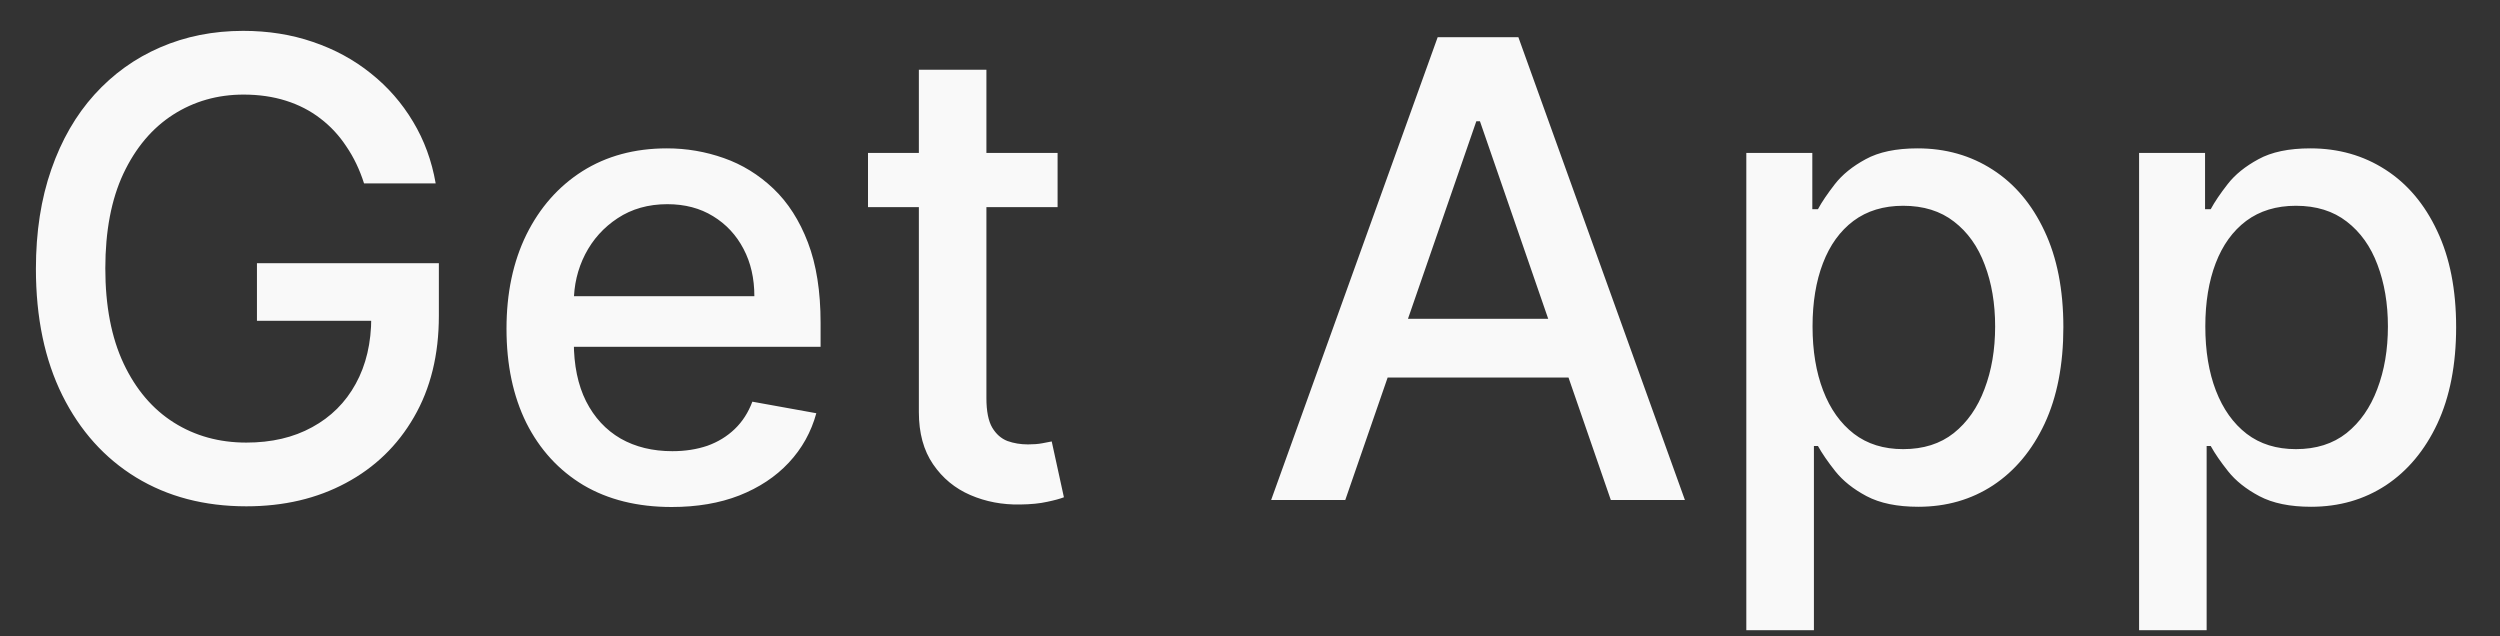 <svg width="55" height="14" viewBox="0 0 55 14" fill="none" xmlns="http://www.w3.org/2000/svg">
<rect x="0" y="0" width="55" height="14" fill="#333333" stroke="none"/>
<path d="M8.009 4.035C7.913 3.733 7.784 3.463 7.621 3.224C7.462 2.982 7.272 2.777 7.05 2.608C6.828 2.436 6.574 2.305 6.289 2.215C6.007 2.126 5.697 2.081 5.359 2.081C4.786 2.081 4.269 2.228 3.808 2.523C3.348 2.818 2.983 3.251 2.714 3.821C2.449 4.388 2.317 5.082 2.317 5.904C2.317 6.729 2.451 7.427 2.719 7.997C2.988 8.567 3.356 9 3.823 9.295C4.29 9.59 4.822 9.737 5.419 9.737C5.973 9.737 6.455 9.625 6.866 9.399C7.28 9.174 7.6 8.856 7.825 8.445C8.054 8.03 8.168 7.543 8.168 6.983L8.566 7.058H5.653V5.79H9.655V6.948C9.655 7.803 9.473 8.546 9.108 9.175C8.747 9.802 8.246 10.286 7.607 10.627C6.97 10.969 6.241 11.139 5.419 11.139C4.498 11.139 3.689 10.927 2.993 10.503C2.3 10.079 1.76 9.477 1.372 8.698C0.984 7.916 0.79 6.988 0.79 5.914C0.79 5.102 0.903 4.373 1.129 3.727C1.354 3.08 1.67 2.532 2.078 2.081C2.489 1.627 2.971 1.281 3.525 1.042C4.082 0.8 4.69 0.679 5.349 0.679C5.9 0.679 6.412 0.76 6.886 0.923C7.363 1.085 7.787 1.315 8.158 1.614C8.533 1.912 8.843 2.267 9.088 2.678C9.333 3.085 9.499 3.538 9.585 4.035H8.009ZM14.777 11.154C14.024 11.154 13.377 10.993 12.833 10.672C12.293 10.347 11.875 9.891 11.58 9.305C11.288 8.715 11.143 8.024 11.143 7.232C11.143 6.449 11.288 5.76 11.58 5.163C11.875 4.567 12.286 4.101 12.813 3.766C13.343 3.432 13.963 3.264 14.672 3.264C15.103 3.264 15.521 3.335 15.925 3.478C16.33 3.62 16.692 3.844 17.014 4.149C17.335 4.454 17.589 4.85 17.775 5.337C17.96 5.821 18.053 6.41 18.053 7.102V7.629H11.983V6.516H16.596C16.596 6.125 16.517 5.778 16.358 5.477C16.199 5.172 15.975 4.931 15.687 4.756C15.402 4.58 15.067 4.492 14.682 4.492C14.265 4.492 13.9 4.595 13.589 4.8C13.28 5.003 13.042 5.268 12.873 5.596C12.707 5.921 12.624 6.274 12.624 6.655V7.525C12.624 8.035 12.714 8.469 12.893 8.827C13.075 9.185 13.328 9.459 13.653 9.648C13.978 9.833 14.357 9.926 14.792 9.926C15.073 9.926 15.33 9.886 15.562 9.807C15.794 9.724 15.995 9.601 16.164 9.439C16.333 9.277 16.462 9.076 16.552 8.837L17.959 9.091C17.846 9.505 17.644 9.868 17.352 10.18C17.064 10.488 16.701 10.728 16.263 10.901C15.829 11.07 15.334 11.154 14.777 11.154ZM23.267 3.364V4.557H19.096V3.364H23.267ZM20.215 1.534H21.701V8.758C21.701 9.046 21.744 9.263 21.83 9.409C21.916 9.552 22.027 9.649 22.163 9.702C22.303 9.752 22.453 9.777 22.616 9.777C22.735 9.777 22.84 9.769 22.929 9.752C23.018 9.736 23.088 9.722 23.138 9.712L23.406 10.94C23.32 10.973 23.197 11.007 23.038 11.04C22.879 11.076 22.68 11.096 22.442 11.099C22.051 11.106 21.686 11.037 21.348 10.891C21.01 10.745 20.736 10.519 20.528 10.214C20.319 9.91 20.215 9.527 20.215 9.066V1.534ZM29.596 11H27.965L31.629 0.818H33.404L37.068 11H35.438L32.559 2.668H32.479L29.596 11ZM29.869 7.013H35.159V8.305H29.869V7.013ZM38.419 13.864V3.364H39.871V4.602H39.995C40.081 4.442 40.206 4.259 40.368 4.05C40.531 3.841 40.756 3.659 41.044 3.503C41.333 3.344 41.714 3.264 42.188 3.264C42.804 3.264 43.354 3.42 43.838 3.732C44.322 4.043 44.702 4.492 44.977 5.079C45.255 5.665 45.394 6.371 45.394 7.197C45.394 8.022 45.257 8.73 44.982 9.32C44.707 9.906 44.329 10.359 43.848 10.677C43.368 10.992 42.819 11.149 42.203 11.149C41.739 11.149 41.359 11.071 41.064 10.915C40.772 10.76 40.544 10.577 40.378 10.369C40.212 10.16 40.085 9.974 39.995 9.812H39.906V13.864H38.419ZM39.876 7.182C39.876 7.719 39.954 8.189 40.11 8.594C40.265 8.998 40.491 9.315 40.786 9.543C41.081 9.769 41.442 9.881 41.87 9.881C42.314 9.881 42.685 9.764 42.983 9.528C43.281 9.29 43.507 8.967 43.659 8.559C43.815 8.151 43.893 7.692 43.893 7.182C43.893 6.678 43.817 6.226 43.664 5.825C43.515 5.424 43.29 5.107 42.988 4.875C42.69 4.643 42.317 4.527 41.87 4.527C41.439 4.527 41.074 4.638 40.776 4.86C40.481 5.082 40.257 5.392 40.105 5.79C39.952 6.188 39.876 6.652 39.876 7.182ZM47.06 13.864V3.364H48.511V4.602H48.636C48.722 4.442 48.846 4.259 49.009 4.05C49.171 3.841 49.397 3.659 49.685 3.503C49.973 3.344 50.354 3.264 50.828 3.264C51.445 3.264 51.995 3.42 52.479 3.732C52.963 4.043 53.342 4.492 53.617 5.079C53.896 5.665 54.035 6.371 54.035 7.197C54.035 8.022 53.897 8.73 53.622 9.32C53.347 9.906 52.969 10.359 52.489 10.677C52.008 10.992 51.46 11.149 50.843 11.149C50.379 11.149 50 11.071 49.705 10.915C49.413 10.76 49.184 10.577 49.019 10.369C48.853 10.16 48.725 9.974 48.636 9.812H48.546V13.864H47.06ZM48.517 7.182C48.517 7.719 48.594 8.189 48.75 8.594C48.906 8.998 49.131 9.315 49.426 9.543C49.721 9.769 50.083 9.881 50.51 9.881C50.954 9.881 51.325 9.764 51.624 9.528C51.922 9.29 52.147 8.967 52.3 8.559C52.456 8.151 52.534 7.692 52.534 7.182C52.534 6.678 52.457 6.226 52.305 5.825C52.156 5.424 51.93 5.107 51.629 4.875C51.33 4.643 50.958 4.527 50.51 4.527C50.079 4.527 49.715 4.638 49.416 4.86C49.121 5.082 48.898 5.392 48.745 5.79C48.593 6.188 48.517 6.652 48.517 7.182Z" fill="#F9F9F9"/>
</svg>
